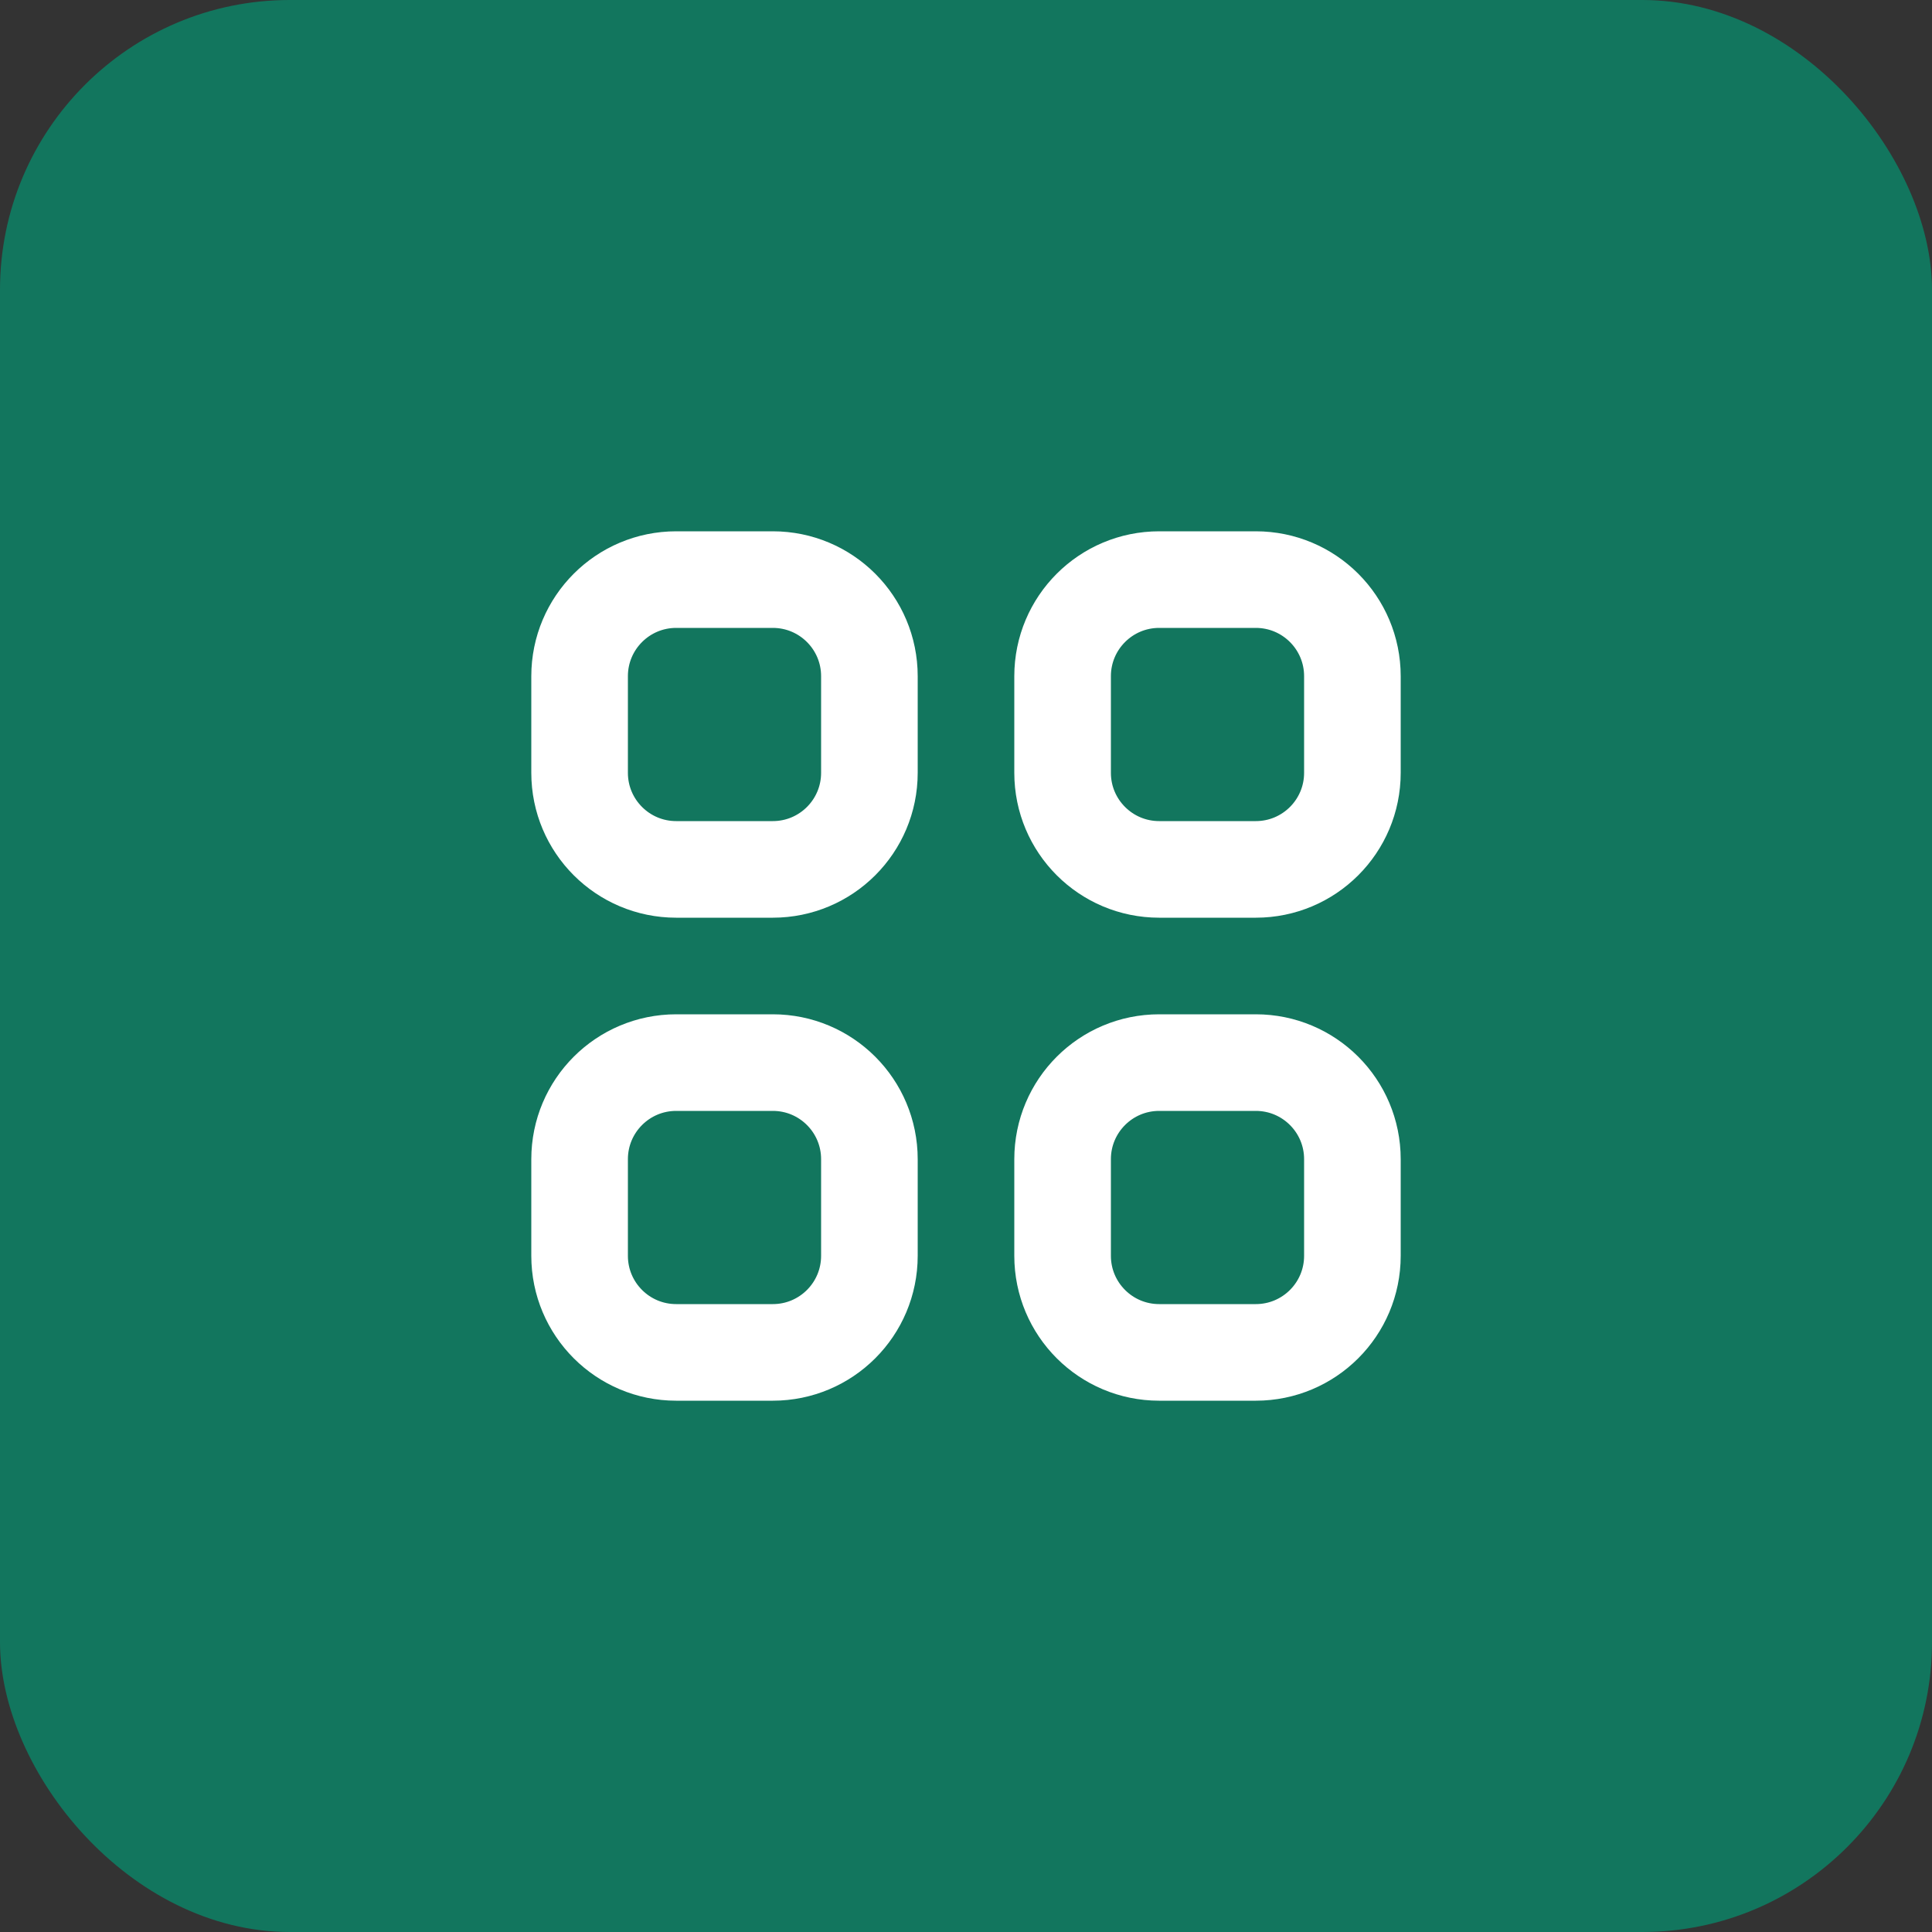 <?xml version="1.0" encoding="UTF-8"?> <svg xmlns="http://www.w3.org/2000/svg" width="40" height="40" viewBox="0 0 40 40" fill="none"><rect x="0" y="0" width="40" height="40" fill="#333333" stroke="none"/><rect width="40" height="40" rx="6" fill="#12765E"></rect><path d="M12 14C12 12.895 12.895 12 14 12H16C17.105 12 18 12.895 18 14V16C18 17.105 17.105 18 16 18H14C12.895 18 12 17.105 12 16V14Z" stroke="white" stroke-width="2" stroke-linecap="round" stroke-linejoin="round"></path><path d="M22 14C22 12.895 22.895 12 24 12H26C27.105 12 28 12.895 28 14V16C28 17.105 27.105 18 26 18H24C22.895 18 22 17.105 22 16V14Z" stroke="white" stroke-width="2" stroke-linecap="round" stroke-linejoin="round"></path><path d="M12 24C12 22.895 12.895 22 14 22H16C17.105 22 18 22.895 18 24V26C18 27.105 17.105 28 16 28H14C12.895 28 12 27.105 12 26V24Z" stroke="white" stroke-width="2" stroke-linecap="round" stroke-linejoin="round"></path><path d="M22 24C22 22.895 22.895 22 24 22H26C27.105 22 28 22.895 28 24V26C28 27.105 27.105 28 26 28H24C22.895 28 22 27.105 22 26V24Z" stroke="white" stroke-width="2" stroke-linecap="round" stroke-linejoin="round"></path></svg> 